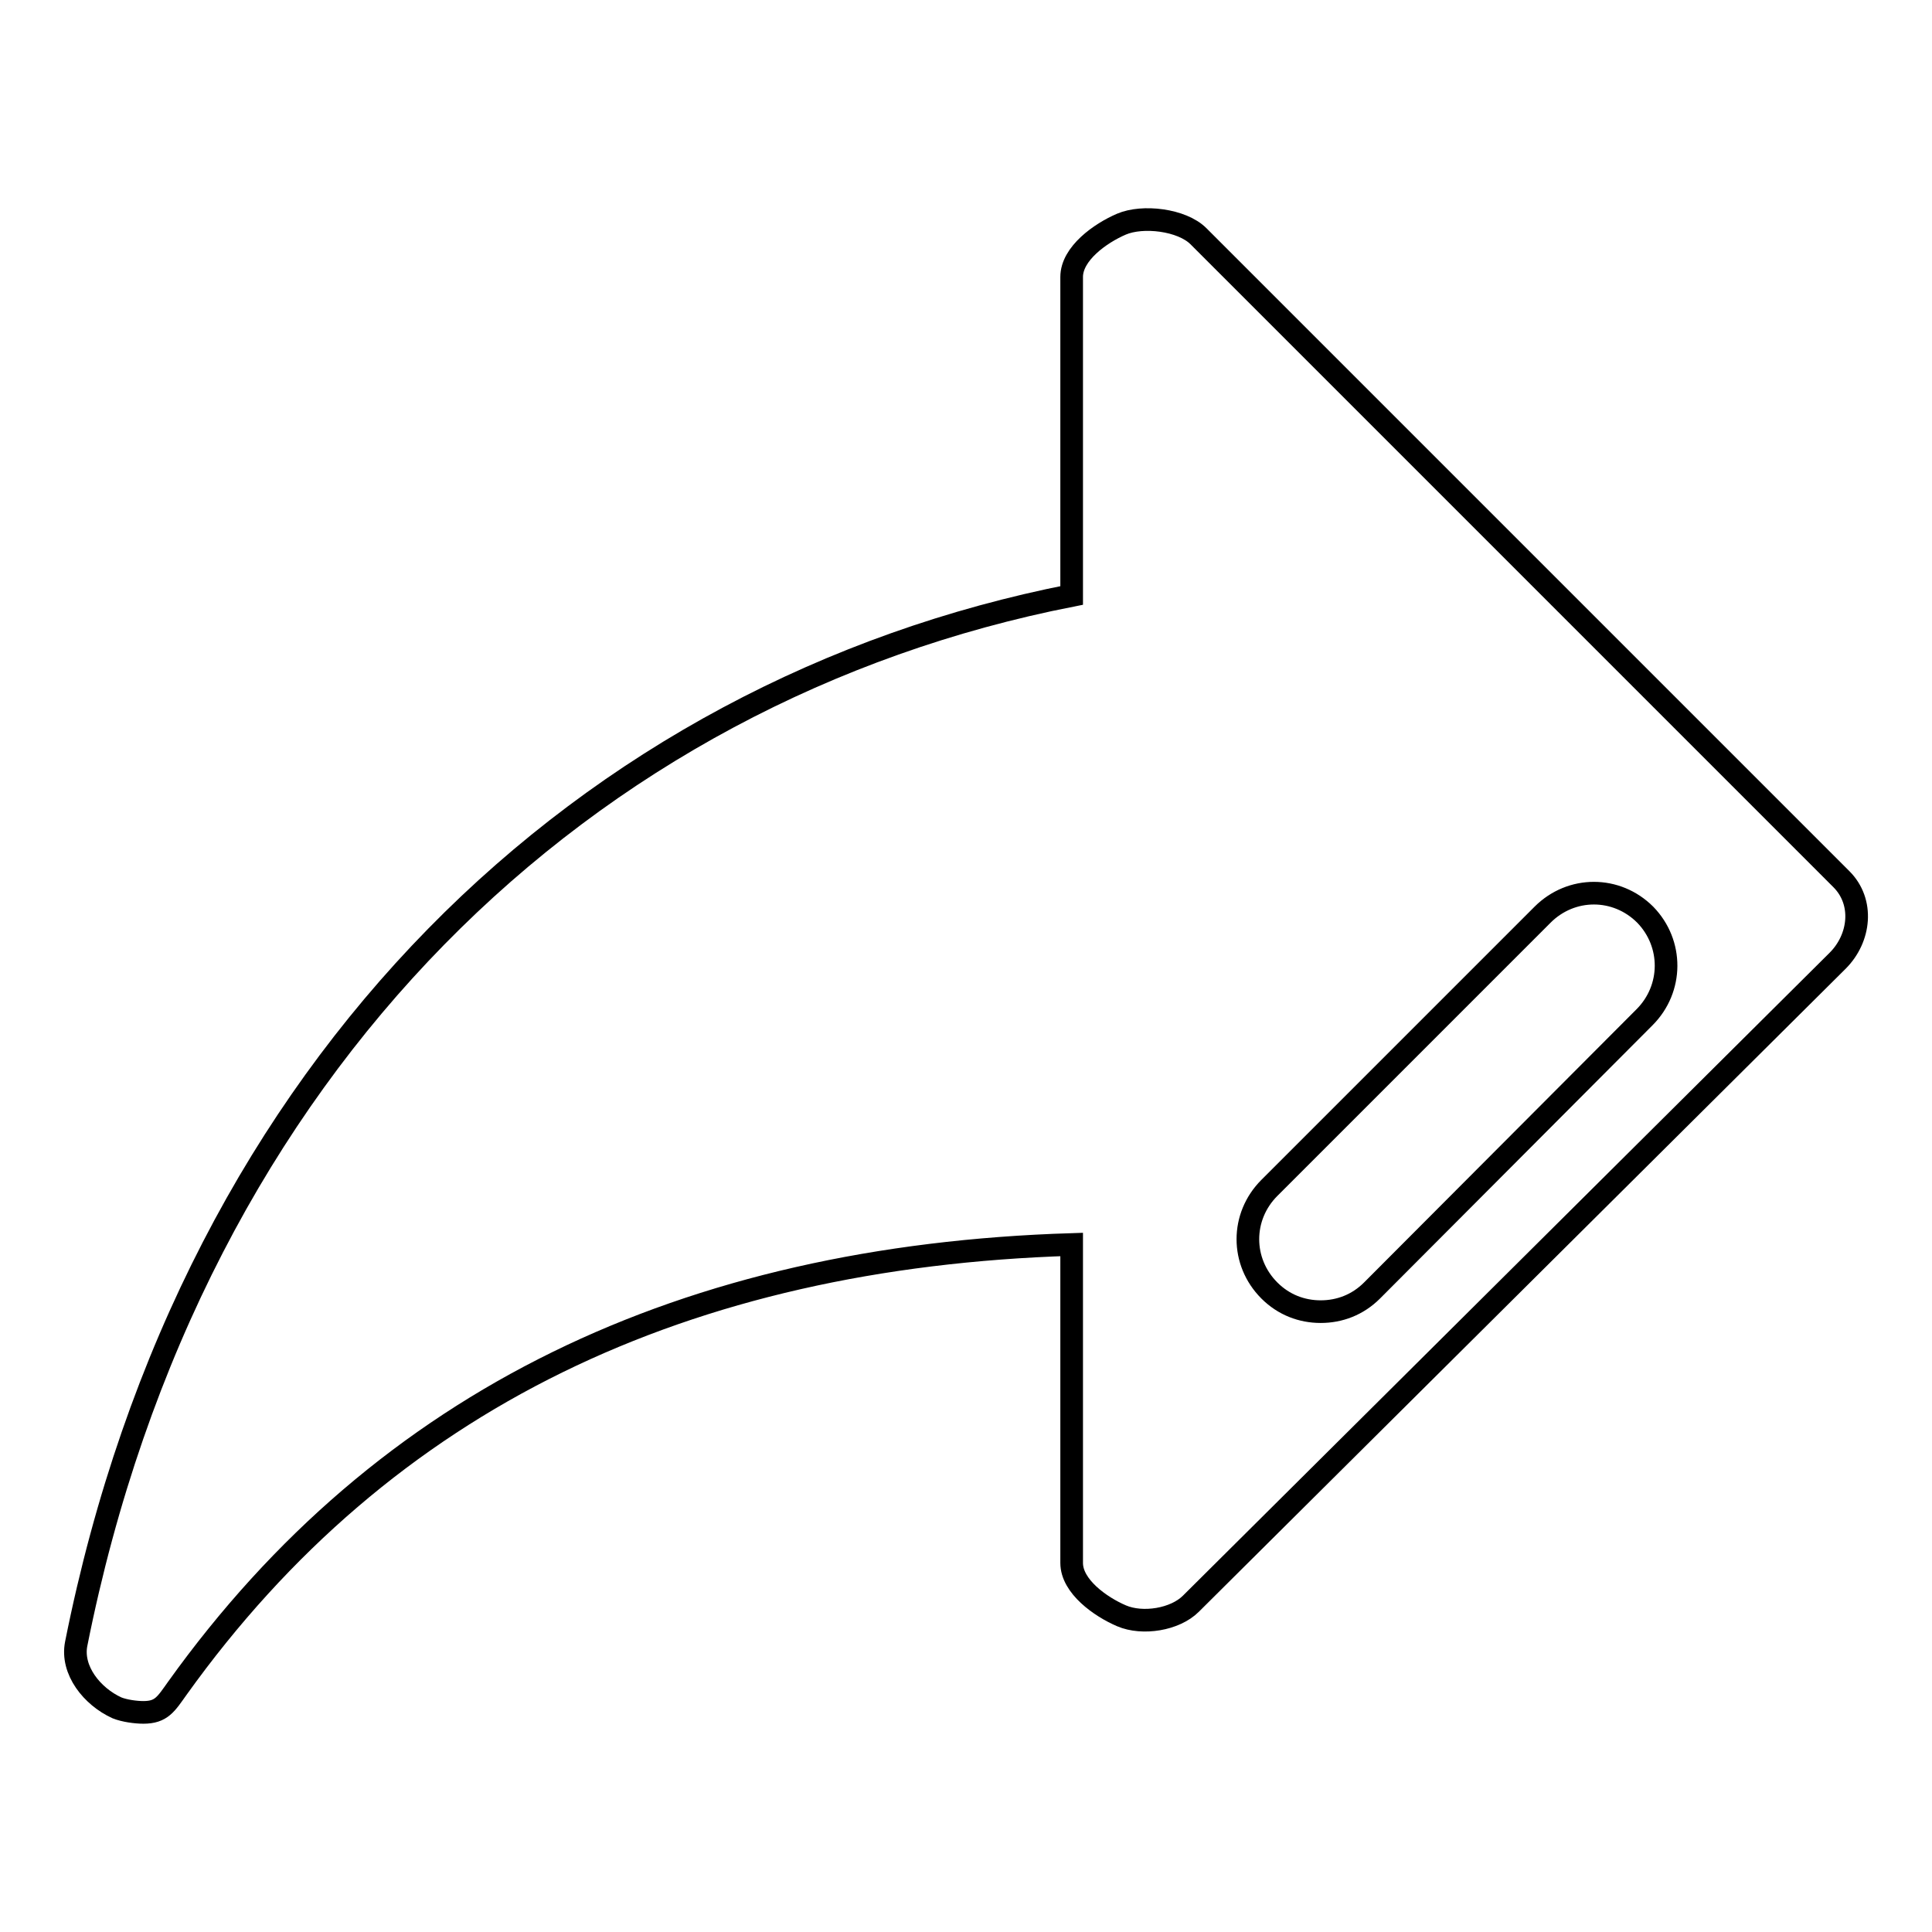 <?xml version="1.0" encoding="utf-8"?>
<!-- Svg Vector Icons : http://www.onlinewebfonts.com/icon -->
<!DOCTYPE svg PUBLIC "-//W3C//DTD SVG 1.1//EN" "http://www.w3.org/Graphics/SVG/1.1/DTD/svg11.dtd">
<svg version="1.1" xmlns="http://www.w3.org/2000/svg" xmlns:xlink="http://www.w3.org/1999/xlink" x="0px" y="0px" viewBox="0 0 256 256" enable-background="new 0 0 256 256" xml:space="preserve">
<g><g><path stroke-width="3" fill-opacity="0" stroke="#000000"  d="M244,116.5l-85.2-85.2c-2.2-2.2-7.4-2.8-10.2-1.6c-2.8,1.2-6.6,3.9-6.6,7v42.2C77.9,91.5,25.5,140.6,10.1,217.8c-0.7,3.5,2.1,7,5.4,8.5c1,0.4,2.5,0.6,3.5,0.6c2.4,0,3-1.1,4.5-3.2c27.5-38.4,67.3-57.2,118.5-58.8v42.2c0,3.1,3.8,5.8,6.6,7c2.8,1.2,7.1,0.5,9.2-1.6l85.7-85.2C246.5,124.3,247,119.5,244,116.5z M217.9,134.8L181.8,171c-1.9,1.9-4.3,2.8-6.8,2.8c-2.5,0-4.9-0.9-6.8-2.8c-3.8-3.8-3.8-9.8,0-13.6l36.2-36.2c3.8-3.8,9.8-3.8,13.6,0C221.7,125,221.7,131,217.9,134.8z"/></g></g>
</svg>